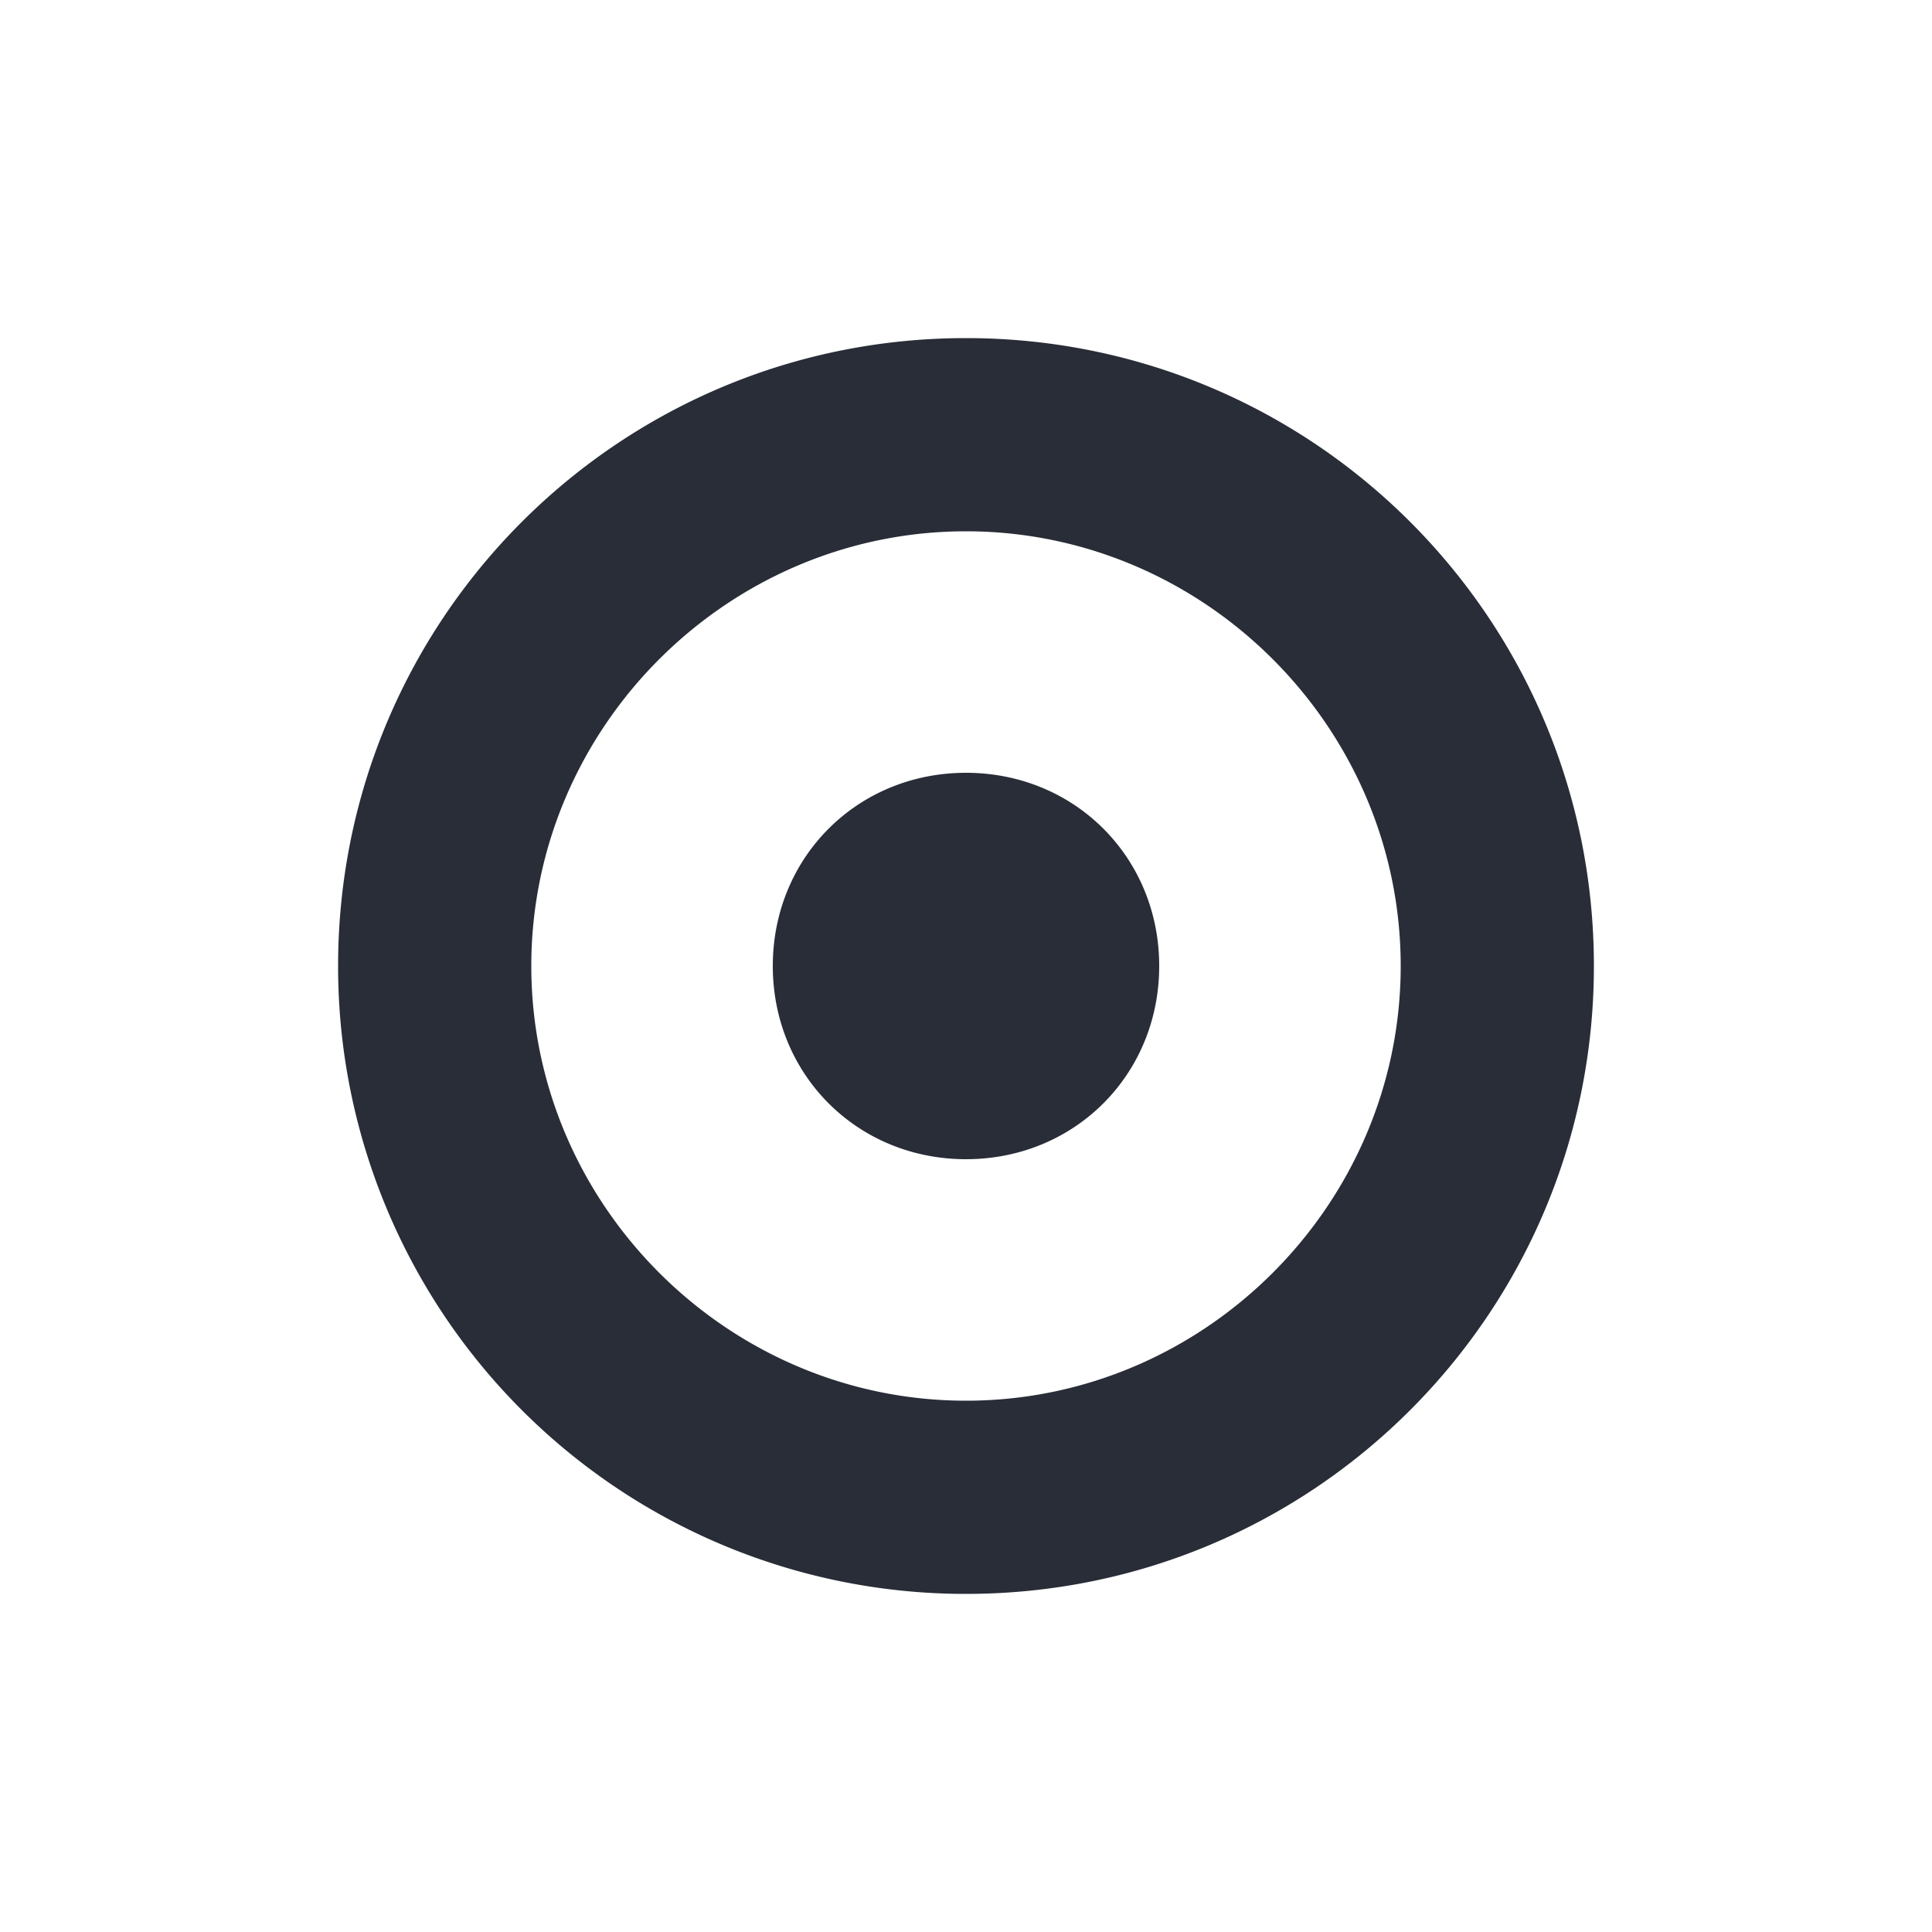 <svg xmlns="http://www.w3.org/2000/svg" id="journey-start-20" width="20" height="20" viewBox="0 0 20 20"><g fill="none" fill-rule="evenodd" class="symbols"><g fill="#282D37" class="start"><path d="M10 3.5c3.594 0 6.5 2.906 6.5 6.5s-2.906 6.5-6.5 6.5A6.495 6.495 0 0 1 3.5 10c0-3.594 2.906-6.5 6.5-6.5Zm0 2c-2.469 0-4.5 2.031-4.5 4.5s2.031 4.5 4.5 4.5 4.5-2.031 4.5-4.5-2.031-4.5-4.5-4.5Zm0 6.5c1.125 0 2-.875 2-2s-.875-2-2-2-2 .875-2 2 .875 2 2 2Z" class="color"/></g></g></svg>